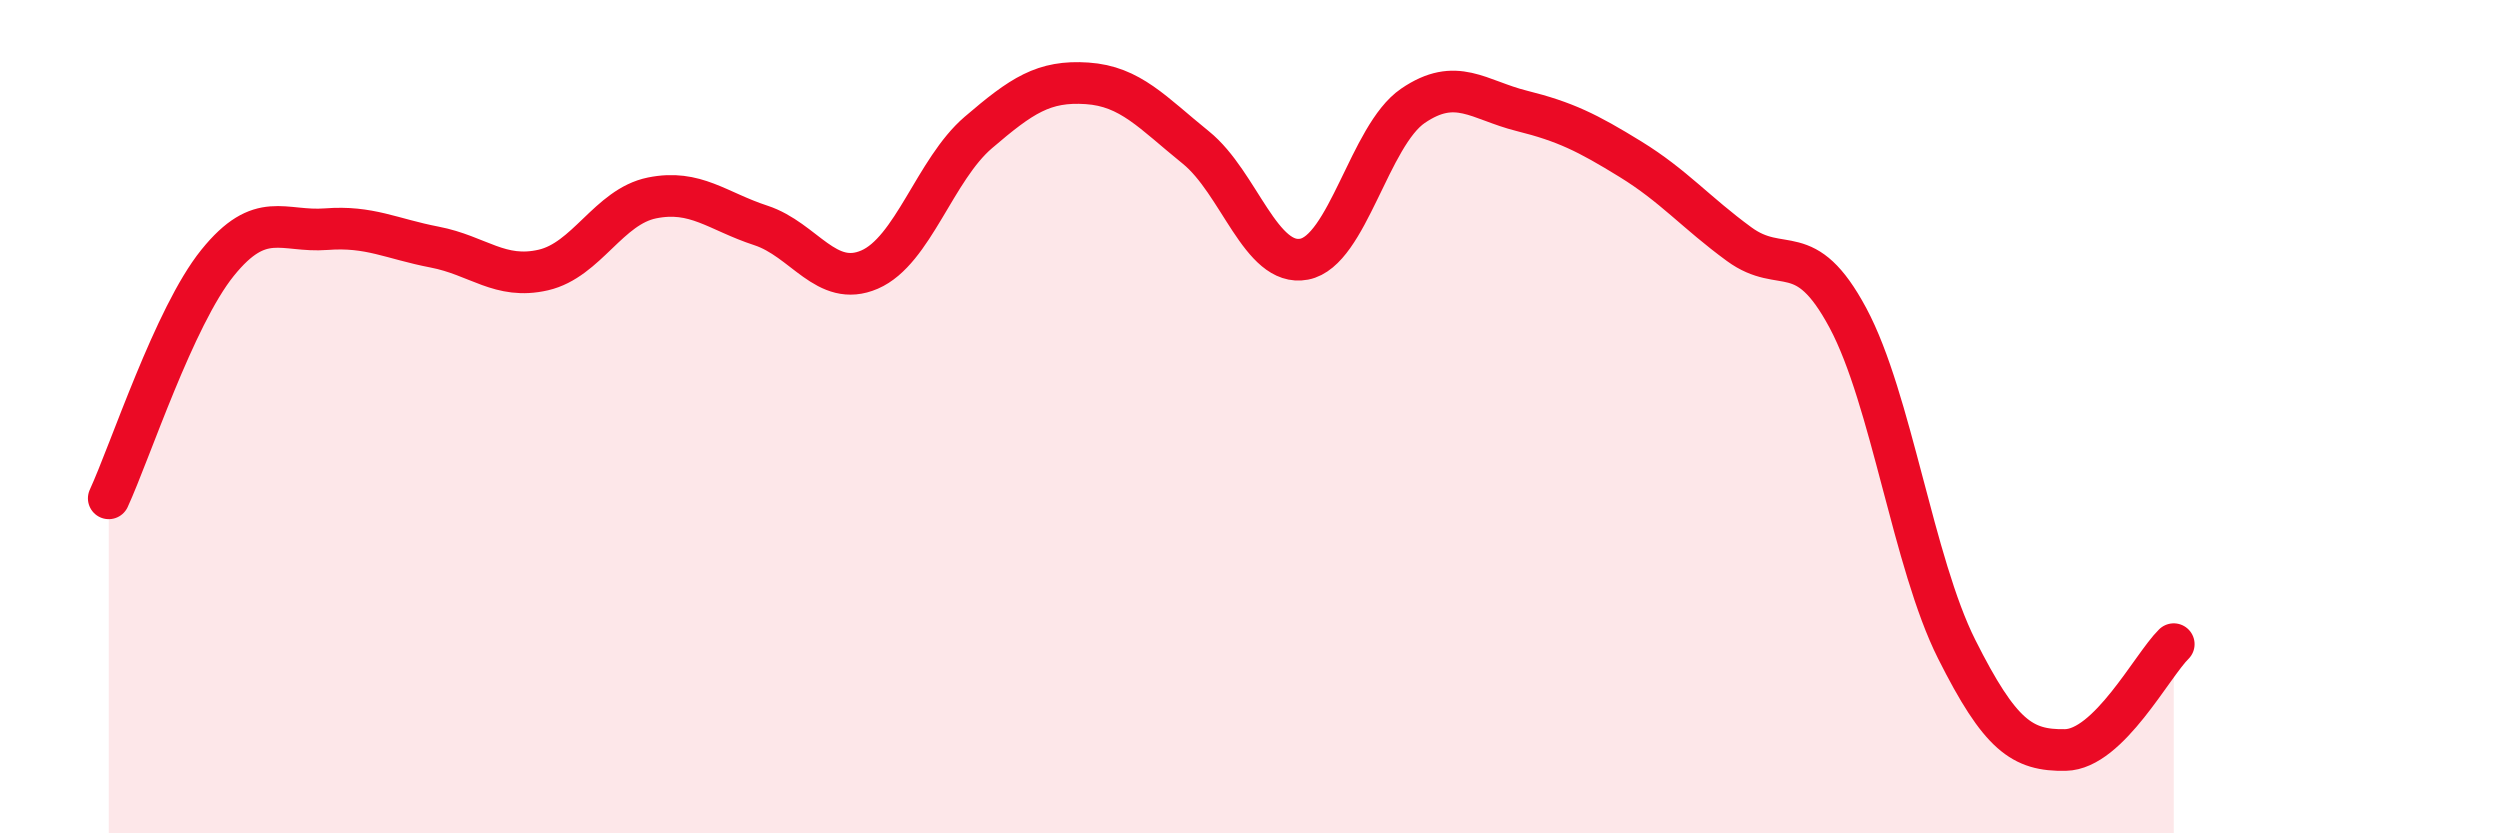 
    <svg width="60" height="20" viewBox="0 0 60 20" xmlns="http://www.w3.org/2000/svg">
      <path
        d="M 2.61,11.96 C 3.13,10.83 4.18,7.6 5.22,6.31 C 6.26,5.02 6.79,5.58 7.83,5.5 C 8.87,5.42 9.39,5.73 10.43,5.93 C 11.47,6.13 12,6.72 13.04,6.48 C 14.08,6.24 14.61,4.96 15.65,4.75 C 16.69,4.54 17.22,5.07 18.26,5.41 C 19.3,5.75 19.83,6.92 20.87,6.47 C 21.91,6.02 22.44,4.07 23.48,3.18 C 24.52,2.29 25.05,1.93 26.09,2 C 27.13,2.07 27.66,2.7 28.7,3.54 C 29.74,4.38 30.26,6.42 31.3,6.22 C 32.34,6.02 32.87,3.25 33.91,2.54 C 34.95,1.83 35.48,2.4 36.52,2.66 C 37.56,2.92 38.09,3.18 39.13,3.82 C 40.17,4.46 40.7,5.1 41.74,5.86 C 42.78,6.62 43.31,5.69 44.35,7.63 C 45.39,9.57 45.92,13.51 46.96,15.58 C 48,17.65 48.53,18.02 49.57,18 C 50.61,17.98 51.65,15.97 52.17,15.46L52.17 20L2.61 20Z"
        fill="#EB0A25"
        opacity="0.1"
        stroke-linecap="round"
        stroke-linejoin="round"
      />
      <path
        d="M 2.61,11.96 C 3.13,10.83 4.18,7.6 5.22,6.31 C 6.26,5.02 6.79,5.58 7.83,5.5 C 8.87,5.42 9.39,5.73 10.43,5.93 C 11.47,6.13 12,6.72 13.04,6.48 C 14.08,6.24 14.61,4.96 15.65,4.75 C 16.69,4.54 17.22,5.07 18.26,5.41 C 19.3,5.75 19.83,6.92 20.87,6.47 C 21.91,6.02 22.44,4.07 23.48,3.18 C 24.52,2.29 25.05,1.93 26.09,2 C 27.13,2.07 27.66,2.7 28.7,3.54 C 29.74,4.38 30.26,6.42 31.3,6.22 C 32.34,6.02 32.87,3.25 33.91,2.54 C 34.95,1.83 35.48,2.4 36.52,2.66 C 37.56,2.92 38.09,3.18 39.13,3.82 C 40.17,4.46 40.7,5.1 41.74,5.86 C 42.78,6.62 43.31,5.69 44.35,7.63 C 45.39,9.57 45.92,13.51 46.96,15.58 C 48,17.65 48.53,18.02 49.57,18 C 50.61,17.98 51.65,15.97 52.17,15.46"
        stroke="#EB0A25"
        stroke-width="1"
        fill="none"
        stroke-linecap="round"
        stroke-linejoin="round"
      />
    </svg>
  